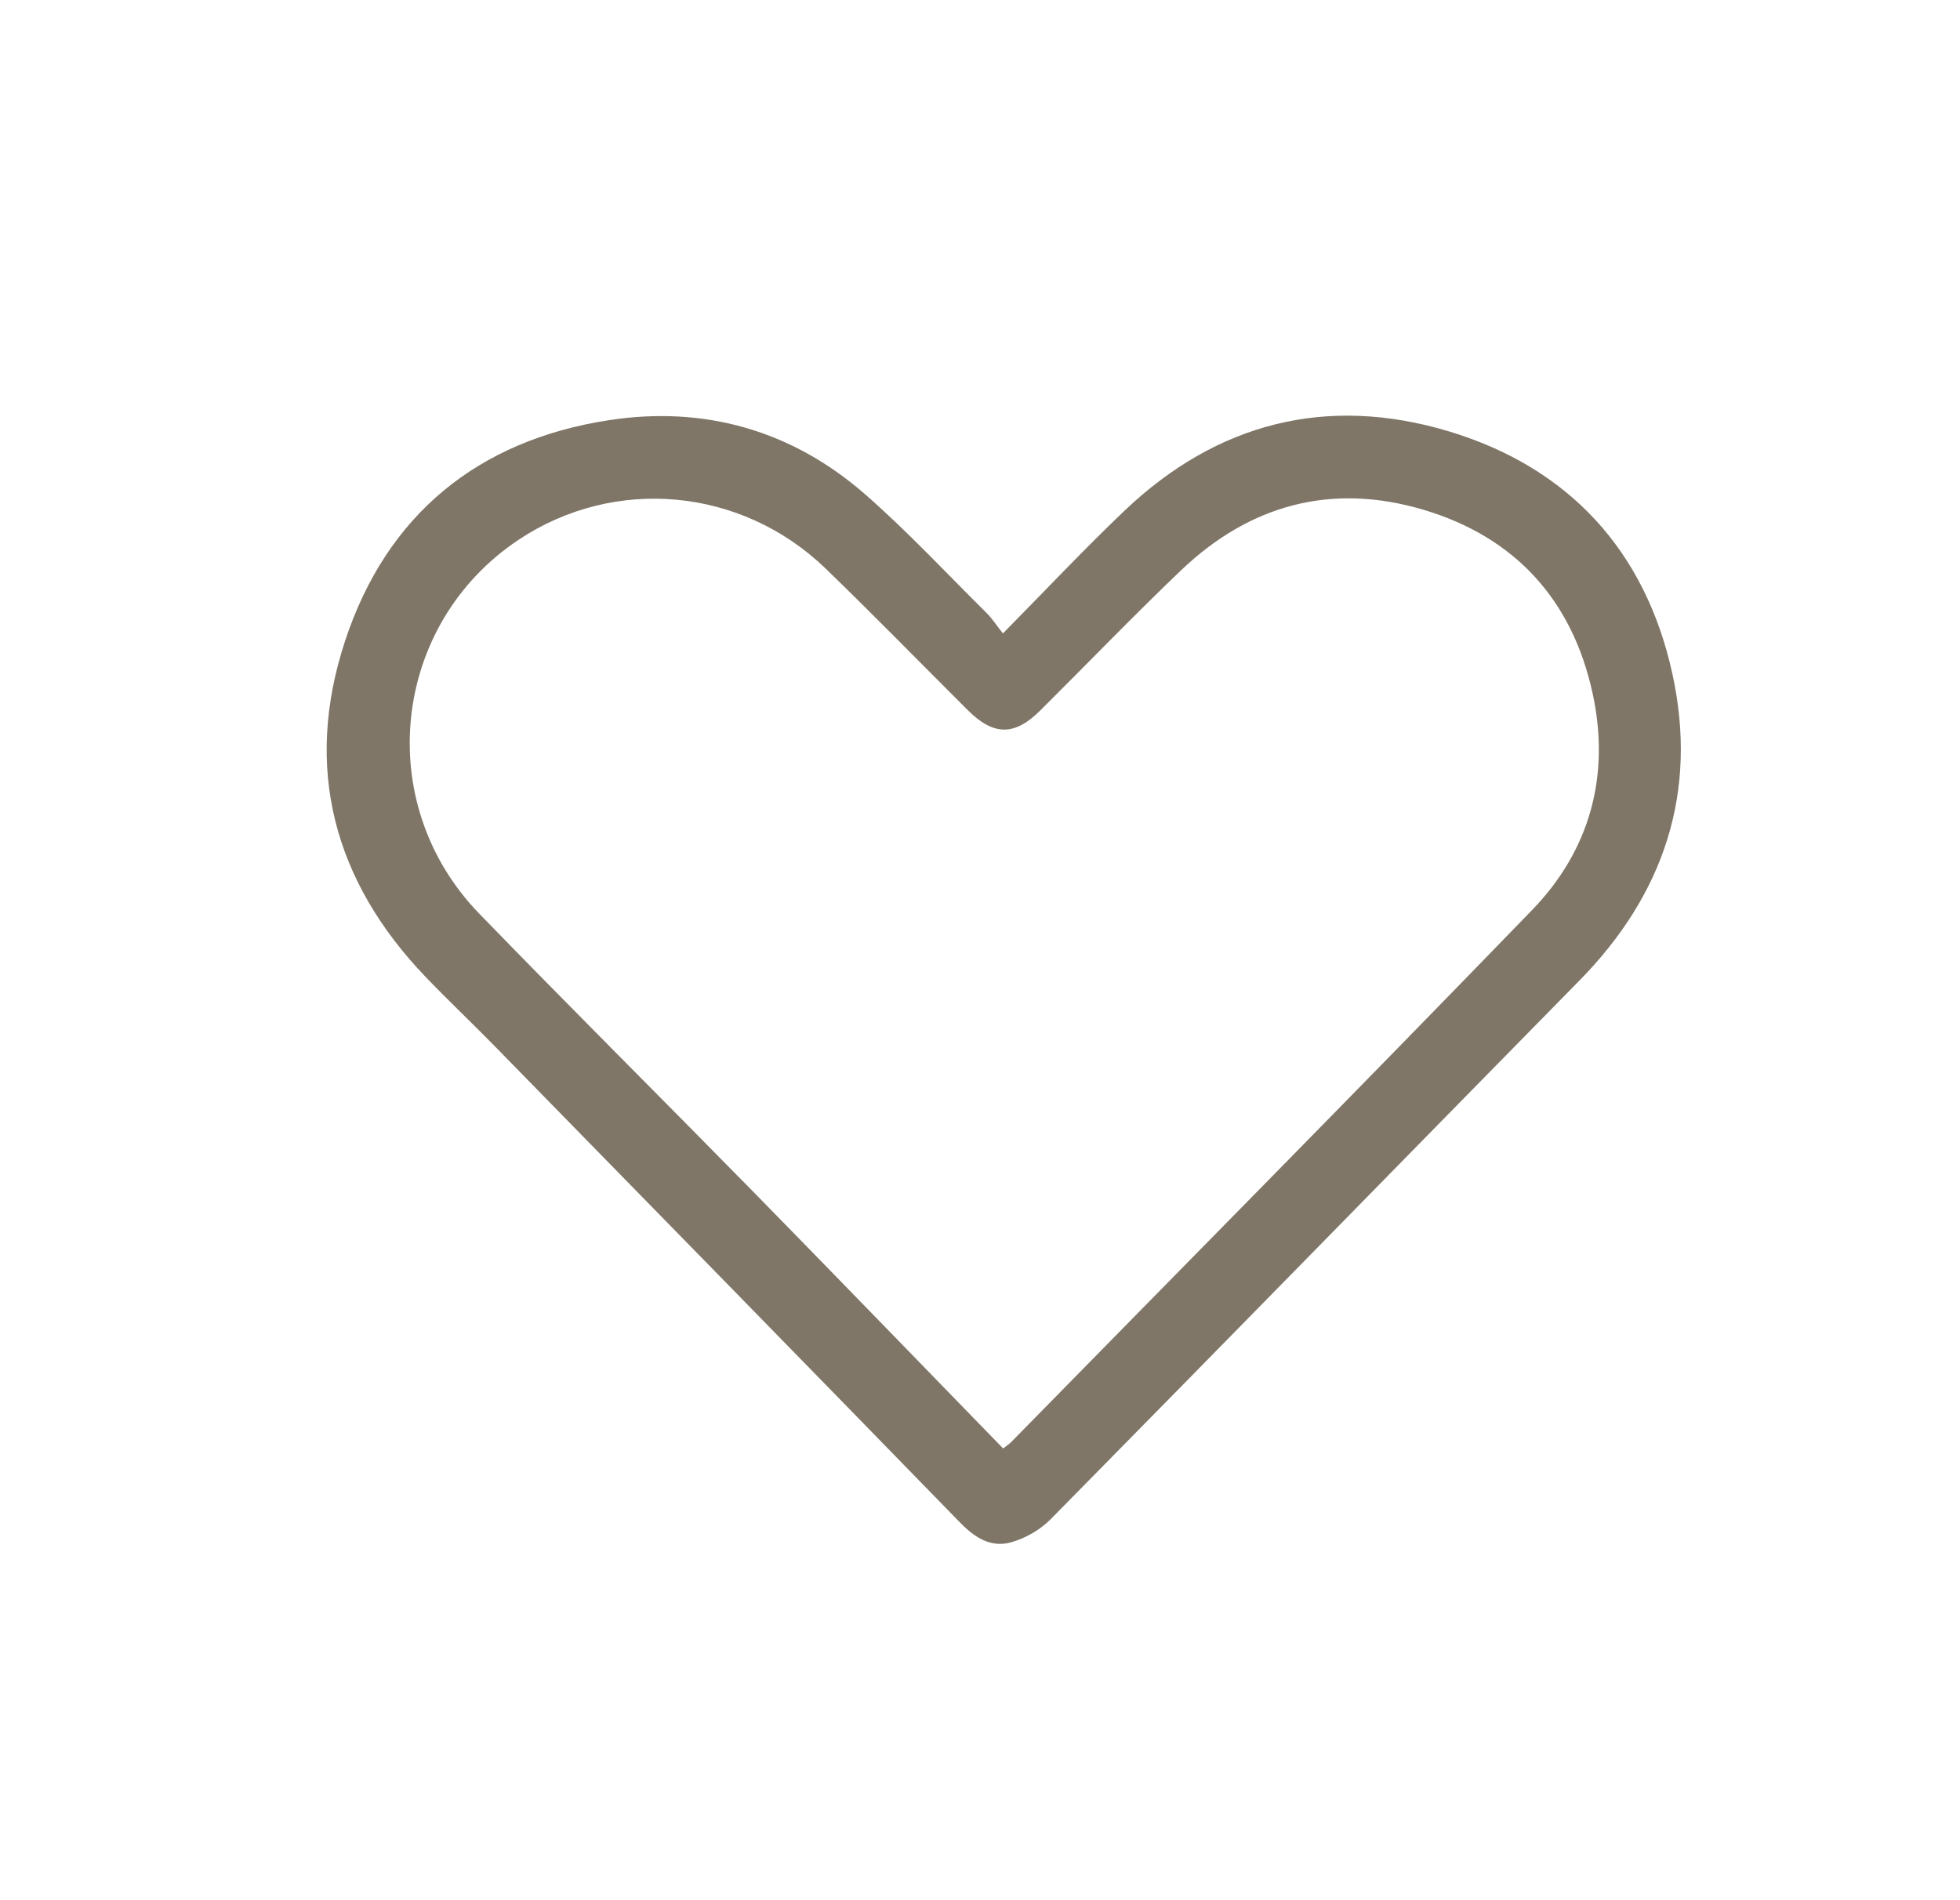 <svg width="33" height="32" viewBox="0 0 33 32" fill="none" xmlns="http://www.w3.org/2000/svg">
<path d="M16.885 10.668C17.611 9.932 18.252 9.25 18.928 8.605C20.487 7.119 22.338 6.647 24.39 7.263C26.418 7.873 27.706 9.28 28.158 11.35C28.592 13.335 28.019 15.061 26.593 16.512C23.623 19.535 20.663 22.567 17.689 25.585C17.512 25.765 17.259 25.909 17.016 25.975C16.675 26.068 16.403 25.887 16.156 25.632C13.547 22.951 10.93 20.276 8.314 17.602C7.935 17.215 7.542 16.844 7.167 16.453C5.612 14.831 5.108 12.922 5.811 10.79C6.511 8.669 8.046 7.415 10.252 7.076C11.857 6.829 13.329 7.245 14.561 8.32C15.281 8.949 15.935 9.654 16.616 10.328C16.702 10.414 16.77 10.52 16.886 10.667L16.885 10.668ZM16.888 24.394C16.95 24.345 16.988 24.322 17.019 24.291C19.946 21.305 22.885 18.332 25.793 15.328C26.775 14.315 27.114 13.053 26.814 11.675C26.473 10.106 25.509 9.043 23.965 8.584C22.421 8.126 21.043 8.497 19.882 9.607C19.076 10.378 18.302 11.182 17.51 11.969C17.079 12.397 16.727 12.391 16.293 11.958C15.495 11.163 14.708 10.355 13.898 9.572C12.481 8.206 10.347 8.015 8.733 9.089C6.593 10.514 6.265 13.525 8.068 15.385C9.582 16.947 11.124 18.481 12.648 20.034C14.059 21.474 15.461 22.924 16.89 24.393L16.888 24.394Z" fill="#7F7667"/>
</svg>
